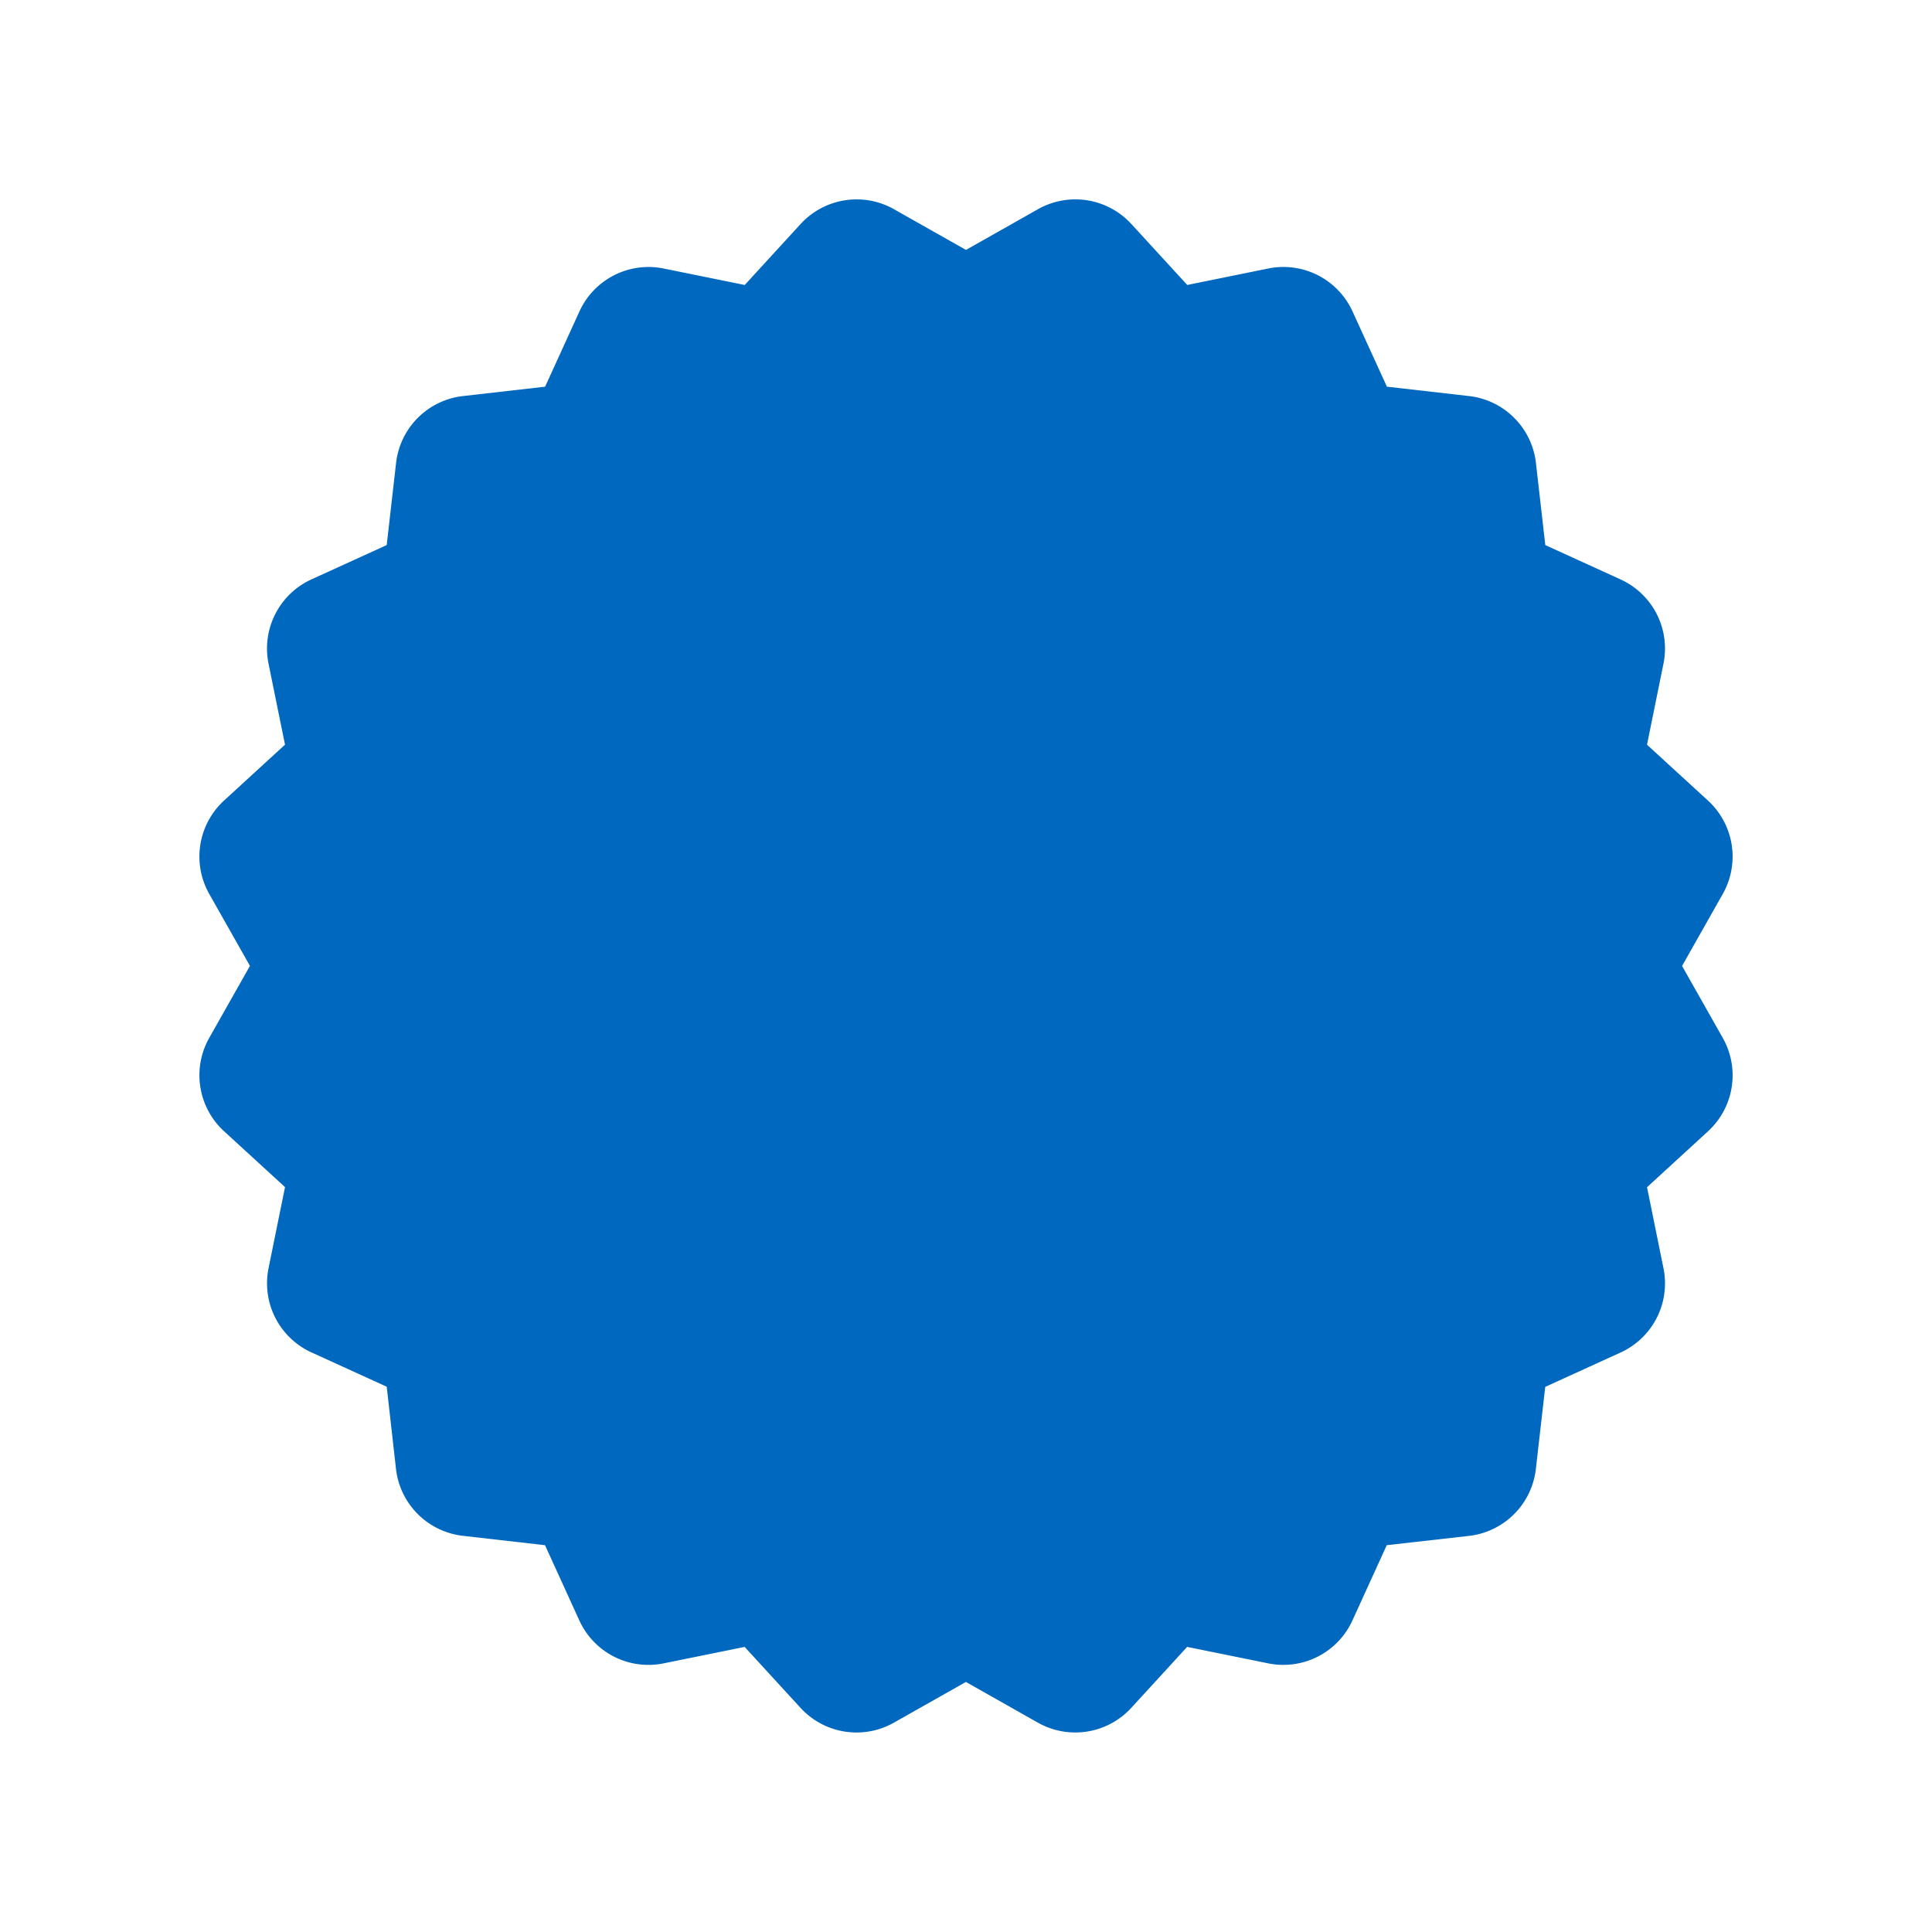 <svg xmlns="http://www.w3.org/2000/svg" width="114.986" height="114.986" viewBox="0 0 114.986 114.986"><path d="M45.627,3.009,49.912.586a4.521,4.521,0,0,1,5.557.88L58.8,5.094l4.825-.98a4.522,4.522,0,0,1,5.013,2.554l2.042,4.48,4.892.559a4.52,4.52,0,0,1,3.978,3.978l.559,4.892,4.48,2.042a4.522,4.522,0,0,1,2.554,5.013l-.98,4.824,3.629,3.327a4.521,4.521,0,0,1,.88,5.557l-2.423,4.286,2.423,4.286a4.521,4.521,0,0,1-.88,5.557L86.159,58.8l.98,4.824a4.521,4.521,0,0,1-2.554,5.013L80.1,70.676l-.559,4.892a4.52,4.52,0,0,1-3.978,3.978l-4.892.559-2.042,4.48a4.522,4.522,0,0,1-5.013,2.554l-4.824-.98-3.327,3.629a4.521,4.521,0,0,1-5.557.88l-4.286-2.423-4.286,2.423a4.521,4.521,0,0,1-5.557-.88l-3.327-3.629-4.825.98a4.522,4.522,0,0,1-5.013-2.554L20.577,80.1l-4.892-.559a4.52,4.52,0,0,1-3.978-3.978l-.559-4.892-4.48-2.042a4.521,4.521,0,0,1-2.554-5.013l.98-4.824L1.466,55.469a4.521,4.521,0,0,1-.88-5.557l2.423-4.286L.586,41.341a4.521,4.521,0,0,1,.88-5.557l3.629-3.327-.98-4.824a4.522,4.522,0,0,1,2.554-5.013l4.48-2.042.559-4.892a4.52,4.52,0,0,1,3.978-3.978l4.892-.559,2.042-4.48a4.522,4.522,0,0,1,5.013-2.554l4.824.98,3.327-3.629a4.521,4.521,0,0,1,5.557-.88Z" transform="matrix(0.951, 0.309, -0.309, 0.951, 28.199, 0)" fill="#0068be"/></svg>